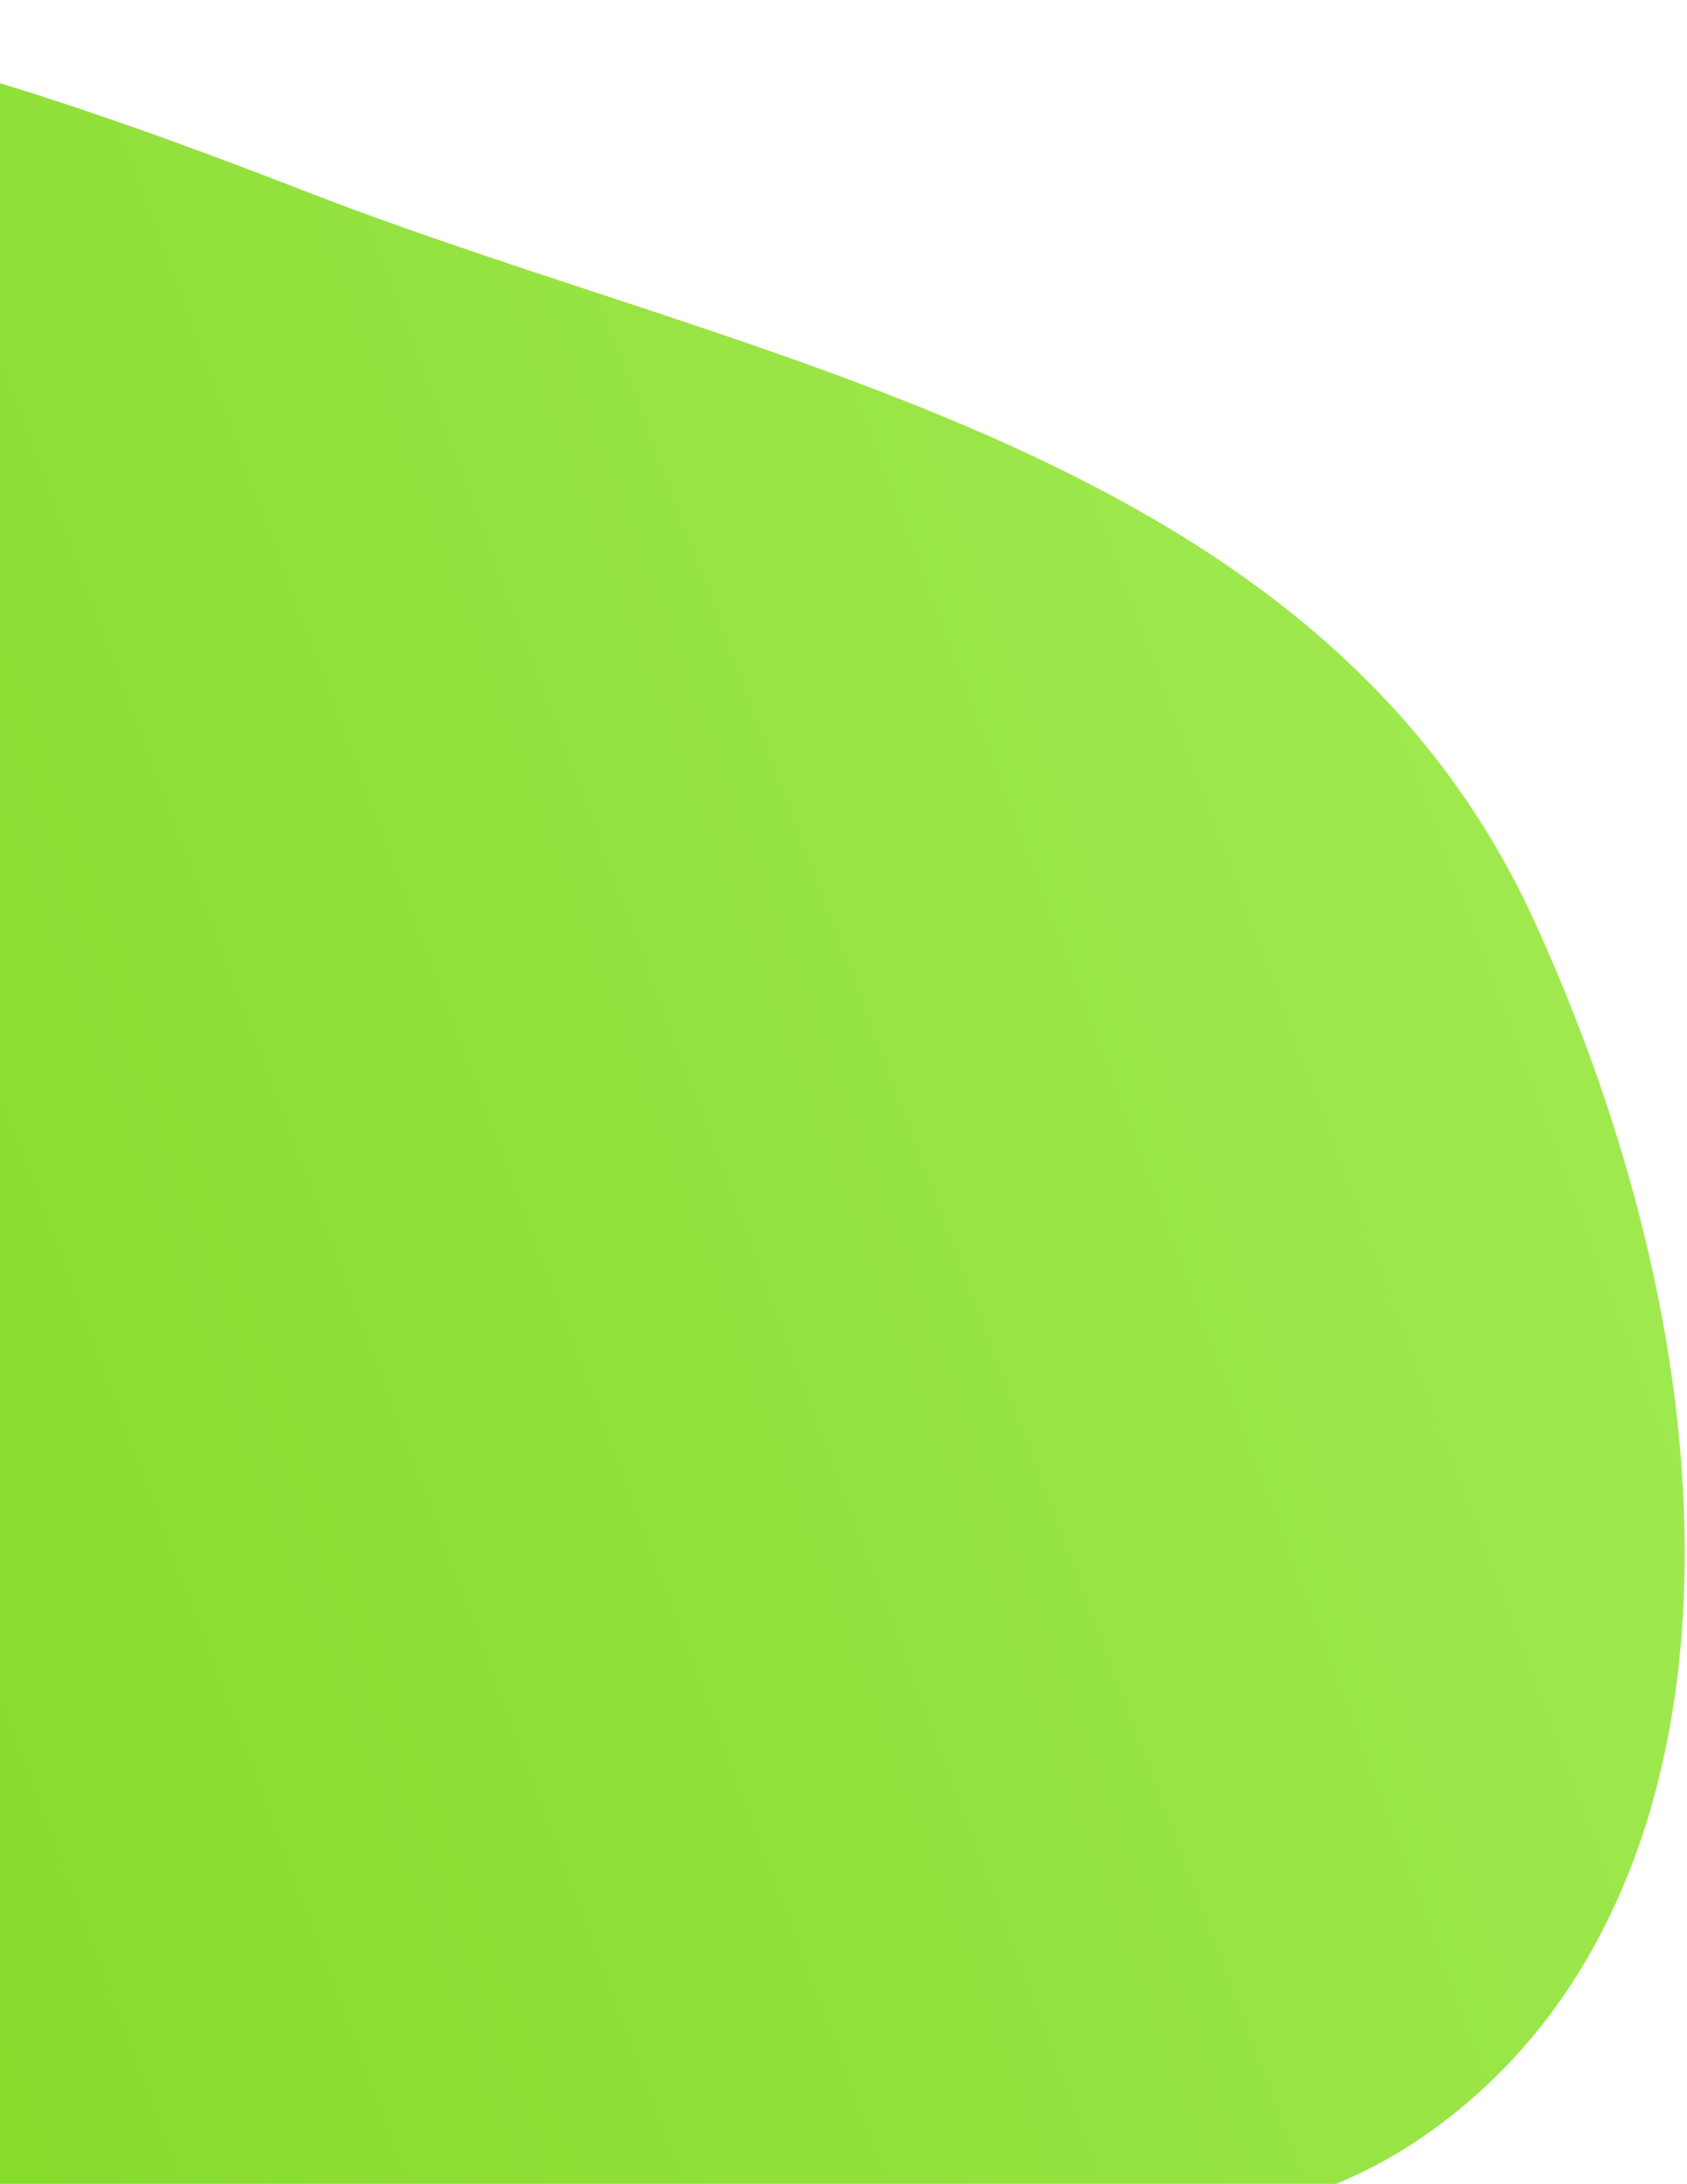 <svg width="313" height="405" viewBox="0 0 313 405" fill="none" xmlns="http://www.w3.org/2000/svg">
<path fill-rule="evenodd" clip-rule="evenodd" d="M284.789 171.06C326.227 262.032 323.291 356.769 262.714 397.128C202.137 437.488 83.095 396.692 9.72 423.251C-62.42 449.364 110.44 628.8 -164.673 614.088C-247.934 609.636 -201.254 454.913 -220.925 370.559C-235.541 307.882 -274.981 250.993 -263.618 189.784C-250.011 116.491 -216.593 44.751 -154.935 15.102C-89.788 -16.224 -13.818 8.133 57.008 35.609C140.842 68.131 244.769 83.204 284.789 171.06Z" fill="url(#paint0_linear_2508_20540)"/>
<defs>
<linearGradient id="paint0_linear_2508_20540" x1="283.175" y1="164.376" x2="-284.36" y2="377.013" gradientUnits="userSpaceOnUse">
<stop stop-color="#9FE94F"/>
<stop offset="1" stop-color="#75D013"/>
</linearGradient>
</defs>
</svg>
